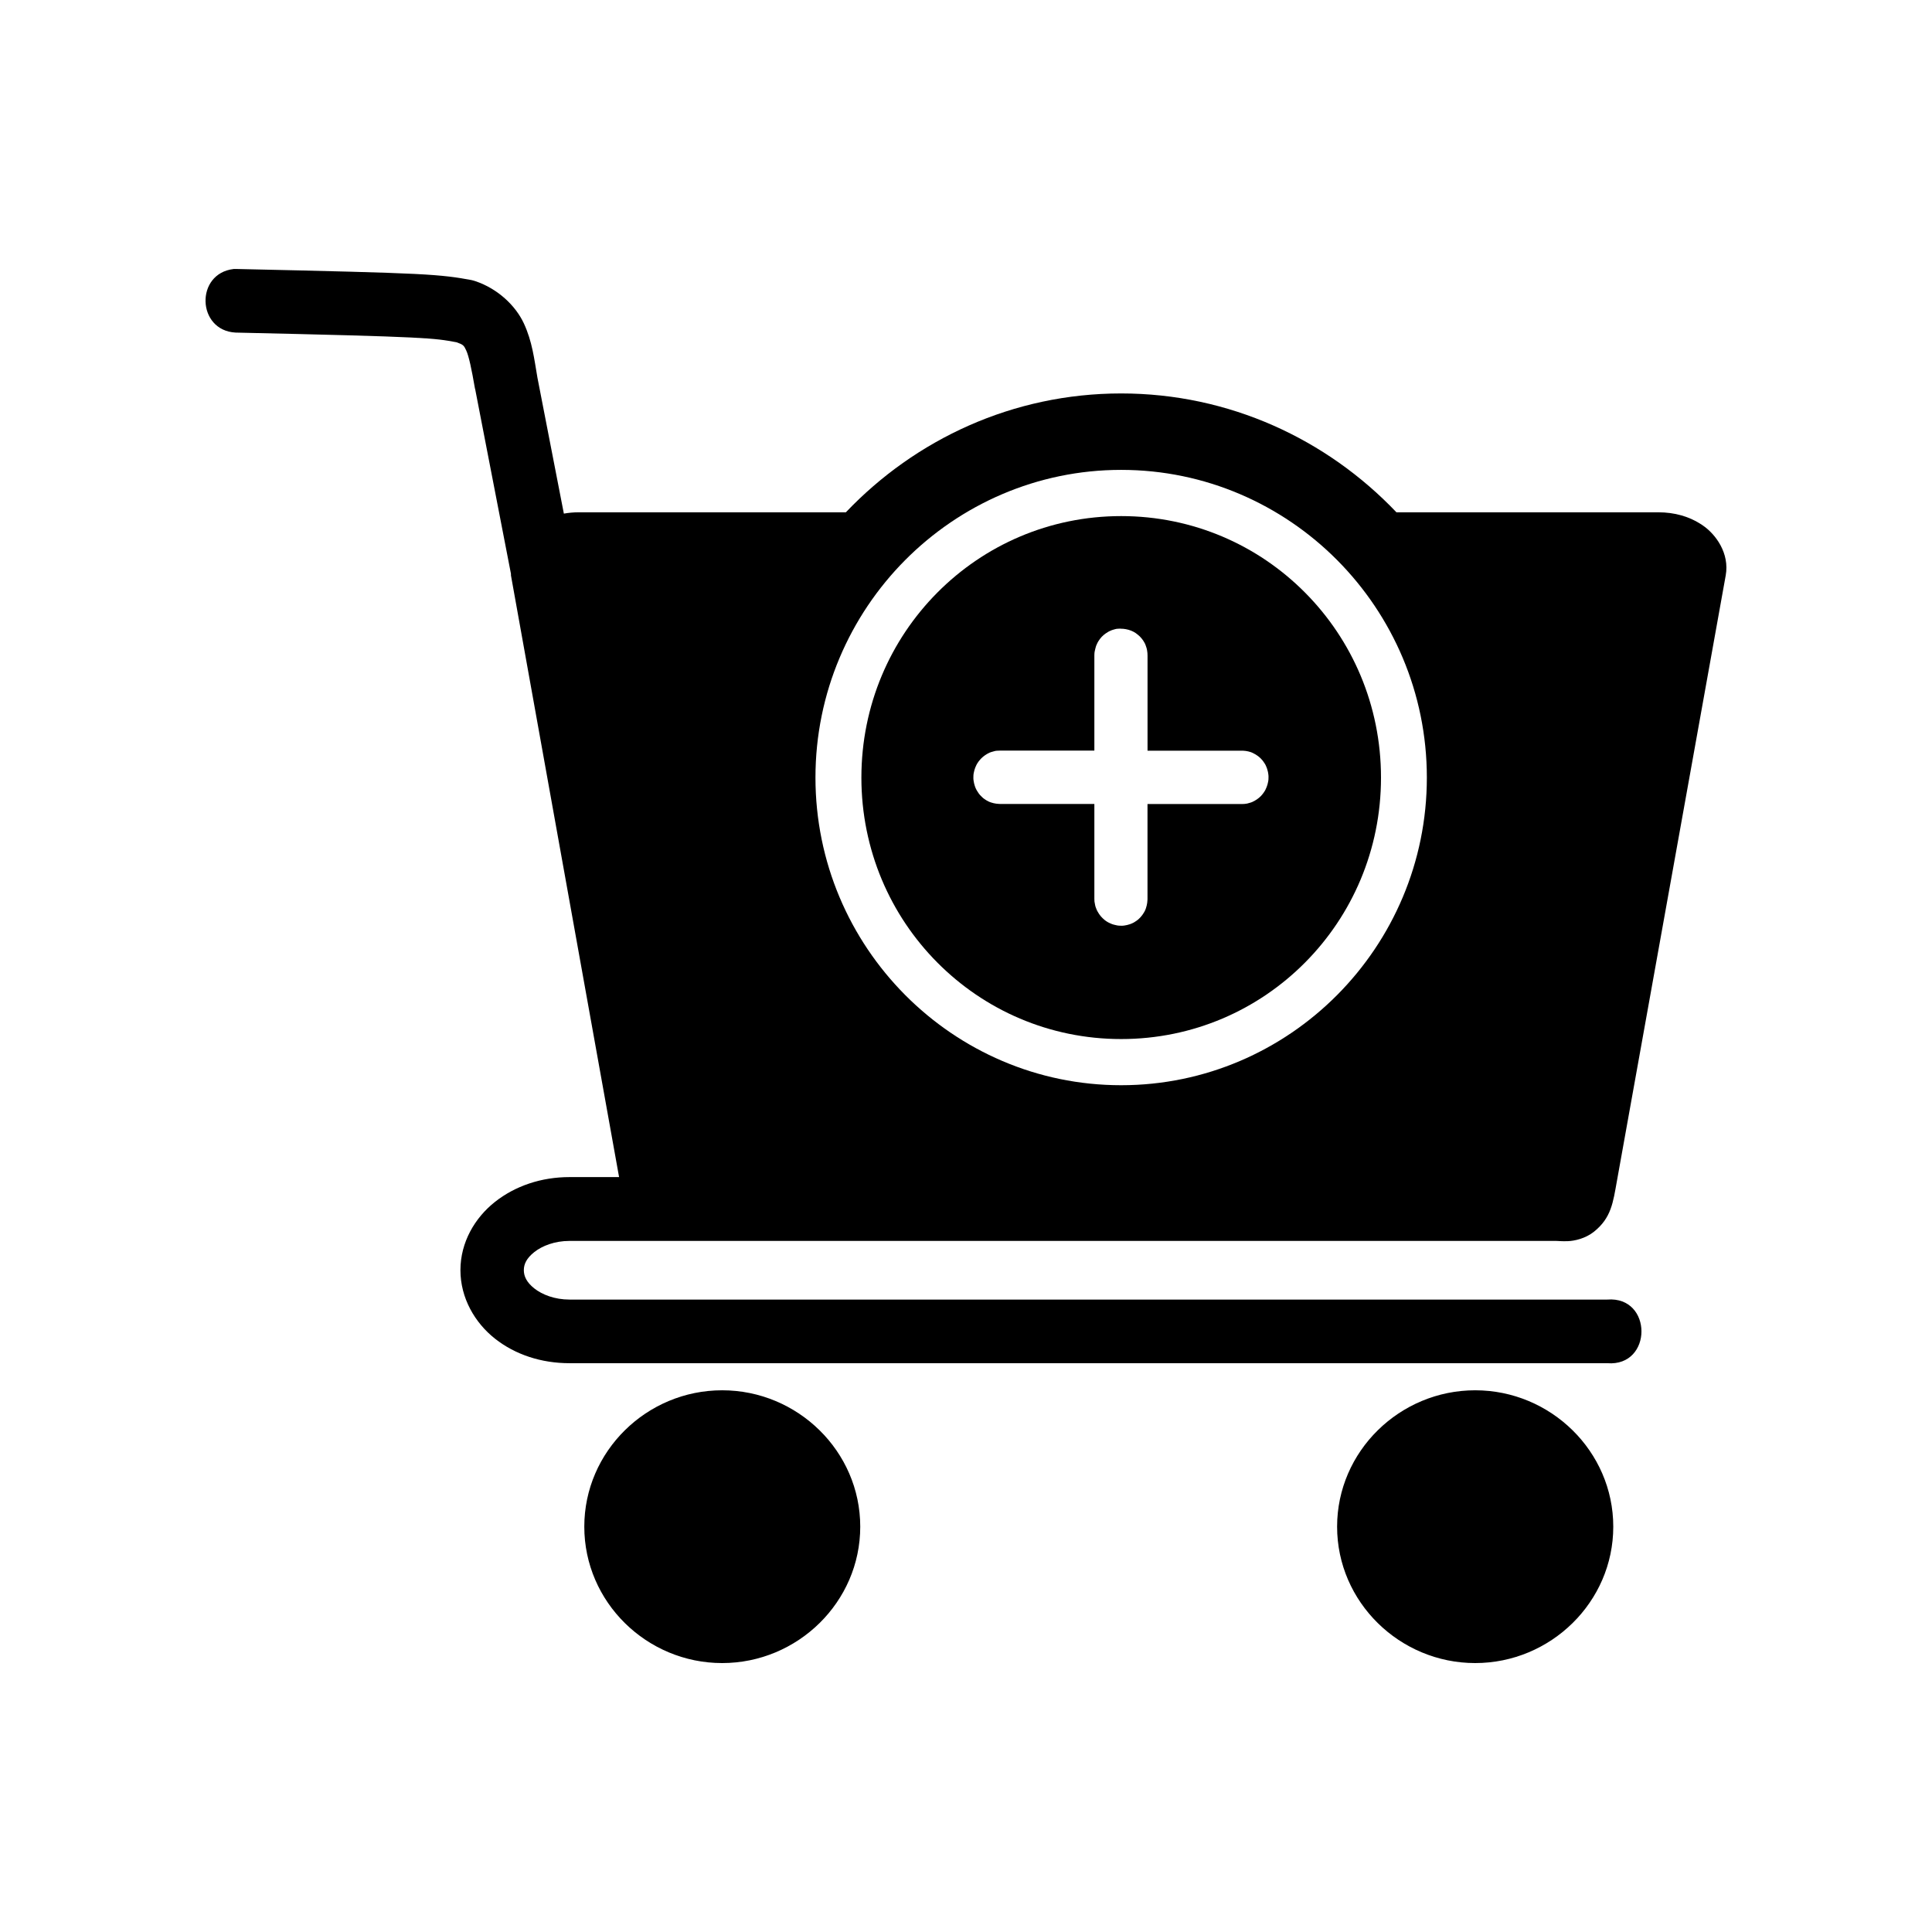 <?xml version="1.0" encoding="UTF-8"?>
<!-- Uploaded to: SVG Repo, www.svgrepo.com, Generator: SVG Repo Mixer Tools -->
<svg fill="#000000" width="800px" height="800px" version="1.1" viewBox="144 144 512 512" xmlns="http://www.w3.org/2000/svg">
 <g>
  <path d="m335.38 584.73c19.996 0 36.594-16.168 36.594-36.145 0-19.977-16.598-36.145-36.594-36.145-20 0-36.535 16.168-36.535 36.145 0 19.977 16.535 36.145 36.535 36.145z"/>
  <path d="m441.12 280.77c-9.531 0-18.59 1.934-26.832 5.434-8.242 3.5-15.652 8.57-21.875 14.832-6.223 6.266-11.262 13.723-14.738 22.016s-5.398 17.43-5.398 27.023c0 9.59 1.926 18.711 5.398 27.004 3.477 8.293 8.512 15.754 14.738 22.016 6.223 6.266 13.633 11.332 21.875 14.832 8.242 3.5 17.301 5.434 26.832 5.434s18.605-1.934 26.848-5.434c8.242-3.5 15.652-8.57 21.875-14.832 6.223-6.266 11.262-13.723 14.738-22.016s5.398-17.414 5.398-27.004c0-9.59-1.922-18.727-5.398-27.023-3.477-8.293-8.512-15.754-14.738-22.016-6.223-6.266-13.633-11.332-21.875-14.832-8.242-3.5-17.32-5.434-26.848-5.434zm-0.094 29.848c0.223 0 0.441 0.008 0.66 0.023 0.223 0.016 0.461 0.062 0.688 0.098 0.223 0.031 0.461 0.098 0.688 0.16 0.223 0.062 0.453 0.16 0.672 0.223 0.223 0.098 0.426 0.191 0.633 0.289 0.191 0.098 0.41 0.223 0.602 0.359 0.191 0.129 0.383 0.289 0.562 0.43 0.191 0.16 0.363 0.32 0.535 0.469 0.16 0.16 0.32 0.344 0.469 0.523 0.16 0.191 0.285 0.371 0.426 0.566 0.129 0.191 0.254 0.398 0.359 0.605 0.094 0.191 0.223 0.418 0.285 0.637 0.094 0.223 0.16 0.438 0.223 0.66s0.129 0.457 0.16 0.691c0.031 0.223 0.062 0.469 0.094 0.703 0.016 0.223 0.031 0.469 0.027 0.707v25.184h25.008c0.094-0.004 0.191-0.004 0.316 0 0.223 0.008 0.469 0.031 0.699 0.062 0.223 0.031 0.461 0.098 0.688 0.129 0.223 0.062 0.449 0.129 0.672 0.191 0.223 0.098 0.434 0.16 0.645 0.289 0.223 0.098 0.418 0.223 0.621 0.332 0.191 0.129 0.398 0.254 0.59 0.398 0.191 0.129 0.363 0.289 0.535 0.441 0.191 0.16 0.336 0.332 0.496 0.512 0.16 0.16 0.316 0.352 0.438 0.539 0.129 0.191 0.285 0.391 0.398 0.594 0.129 0.191 0.223 0.418 0.316 0.637 0.094 0.223 0.191 0.43 0.254 0.648 0.062 0.223 0.129 0.449 0.191 0.676 0.062 0.223 0.094 0.465 0.129 0.703 0.031 0.223 0.062 0.469 0.062 0.707 0.008 0.223 0.004 0.469-0.016 0.703-0.016 0.223-0.031 0.473-0.094 0.703-0.031 0.223-0.094 0.465-0.16 0.691-0.062 0.223-0.129 0.445-0.223 0.664-0.094 0.223-0.191 0.438-0.285 0.648-0.094 0.223-0.223 0.422-0.359 0.625-0.129 0.191-0.254 0.383-0.398 0.566-0.16 0.191-0.316 0.367-0.469 0.539-0.16 0.16-0.34 0.332-0.52 0.484-0.191 0.16-0.359 0.289-0.551 0.414-0.191 0.129-0.398 0.254-0.602 0.375-0.223 0.129-0.418 0.223-0.633 0.32-0.223 0.098-0.434 0.16-0.66 0.223-0.223 0.062-0.453 0.129-0.688 0.191-0.223 0.031-0.457 0.062-0.688 0.098-0.223 0.023-0.477 0.031-0.715 0.031h-25.008v25.184c-0.004 0.098-0.008 0.191-0.016 0.289-0.008 0.223-0.023 0.469-0.062 0.707-0.031 0.223-0.094 0.465-0.129 0.691-0.062 0.223-0.129 0.453-0.191 0.676s-0.16 0.449-0.254 0.664c-0.094 0.223-0.223 0.418-0.344 0.625-0.129 0.191-0.254 0.395-0.383 0.578-0.16 0.191-0.285 0.379-0.453 0.555-0.16 0.16-0.32 0.34-0.496 0.5-0.191 0.16-0.359 0.32-0.551 0.441-0.191 0.129-0.387 0.254-0.59 0.387-0.191 0.129-0.406 0.223-0.621 0.32-0.223 0.098-0.434 0.191-0.66 0.254-0.223 0.062-0.445 0.129-0.672 0.191-0.223 0.062-0.453 0.098-0.688 0.129-0.223 0.031-0.469 0.062-0.699 0.062-0.223 0.004-0.477-0.008-0.715-0.027-0.223-0.016-0.461-0.031-0.688-0.098-0.223-0.031-0.461-0.098-0.688-0.16-0.223-0.062-0.453-0.129-0.672-0.223-0.223-0.098-0.434-0.191-0.645-0.289-0.223-0.098-0.41-0.223-0.602-0.344-0.191-0.129-0.391-0.254-0.574-0.414-0.191-0.16-0.355-0.32-0.52-0.469-0.16-0.16-0.332-0.332-0.48-0.512-0.16-0.191-0.285-0.371-0.426-0.566-0.129-0.191-0.254-0.398-0.371-0.605-0.129-0.191-0.223-0.418-0.316-0.637-0.094-0.223-0.16-0.438-0.254-0.664-0.062-0.223-0.129-0.457-0.16-0.691-0.062-0.223-0.094-0.461-0.129-0.691-0.023-0.223-0.031-0.469-0.031-0.703v-25.184h-25.008c-0.094-0.004-0.191-0.008-0.316-0.016-0.223-0.008-0.469-0.023-0.703-0.062-0.223-0.031-0.461-0.098-0.688-0.129-0.223-0.062-0.449-0.129-0.672-0.191-0.223-0.062-0.434-0.16-0.645-0.254-0.223-0.098-0.418-0.223-0.621-0.332-0.191-0.129-0.398-0.254-0.59-0.398-0.191-0.129-0.363-0.289-0.535-0.457-0.16-0.16-0.336-0.324-0.496-0.5-0.16-0.191-0.316-0.359-0.438-0.555-0.129-0.191-0.254-0.391-0.383-0.594-0.129-0.191-0.223-0.41-0.332-0.625-0.094-0.223-0.191-0.438-0.254-0.664-0.062-0.223-0.129-0.449-0.191-0.676-0.062-0.223-0.094-0.461-0.129-0.691-0.031-0.223-0.062-0.469-0.062-0.703-0.008-0.223-0.004-0.469 0.016-0.707 0.016-0.223 0.031-0.469 0.094-0.703 0.031-0.223 0.094-0.465 0.16-0.691 0.062-0.223 0.129-0.453 0.223-0.676 0.094-0.223 0.191-0.43 0.285-0.637 0.094-0.223 0.223-0.422 0.355-0.621 0.129-0.191 0.254-0.395 0.414-0.582 0.16-0.191 0.285-0.359 0.453-0.523 0.16-0.16 0.34-0.332 0.52-0.484 0.191-0.16 0.367-0.289 0.562-0.43 0.191-0.129 0.387-0.254 0.59-0.375 0.191-0.098 0.418-0.223 0.633-0.32 0.223-0.098 0.434-0.16 0.66-0.223 0.223-0.062 0.453-0.129 0.688-0.191 0.223-0.062 0.469-0.098 0.699-0.098 0.223-0.016 0.469-0.031 0.703-0.027h25.008v-25.184c0-0.16 0.004-0.332 0.016-0.5 0.016-0.223 0.031-0.469 0.094-0.703 0.031-0.223 0.094-0.465 0.16-0.691 0.062-0.223 0.129-0.453 0.191-0.676 0.094-0.223 0.191-0.438 0.285-0.648 0.094-0.223 0.223-0.418 0.344-0.621 0.129-0.191 0.254-0.395 0.398-0.582 0.16-0.191 0.285-0.367 0.453-0.539 0.16-0.16 0.332-0.332 0.508-0.484 0.191-0.16 0.367-0.289 0.562-0.43 0.191-0.129 0.387-0.254 0.59-0.375 0.191-0.129 0.418-0.223 0.633-0.32 0.223-0.098 0.434-0.191 0.66-0.254 0.223-0.062 0.445-0.129 0.672-0.191 0.223-0.062 0.469-0.098 0.699-0.098 0.223-0.023 0.469-0.031 0.699-0.031z"/>
  <path d="m205.91 215.29c-10.23 1.188-9.773 16.289 0.508 16.848 25.555 0.57 38.852 0.926 46.508 1.305 7.106 0.352 8.852 0.672 12.047 1.258 1.812 0.637 1.957 0.828 2.59 2.195 0.691 1.492 1.422 4.961 2.301 10.043 0.027 0.062 0.031 0.129 0.062 0.191l9.484 48.957c0.016 0.129-0.023 0.254 0 0.414l28.652 159.44h-13.145c-7.457 0-14.371 2.332-19.727 6.559-5.356 4.223-9.172 10.719-9.172 18.102 0 7.387 3.82 13.945 9.172 18.168 5.356 4.223 12.266 6.492 19.727 6.492h275.03c12.074 0.949 12.074-17.812 0-16.863h-275.03c-3.922 0-7.231-1.305-9.305-2.941-2.074-1.637-2.793-3.258-2.793-4.856 0-1.594 0.719-3.172 2.793-4.805 2.074-1.637 5.383-2.941 9.305-2.941h261.51c0.613 0 1.441 0.129 3.102 0.062 1.66-0.062 4.574-0.66 6.875-2.492 4.606-3.672 5.074-7.777 6.09-13.43l28.836-160.5c1.051-5.856-2.617-10.914-6.137-13.297-3.519-2.383-7.473-3.434-11.734-3.434h-69.387c-18.43-19.363-44.309-31.5-72.965-31.5s-54.52 12.137-72.945 31.5h-70.879c-1.32 0-2.602 0.129-3.856 0.344l-7.008-36.055c-0.859-4.992-1.367-9.562-3.594-14.352-2.227-4.789-6.992-9.207-12.77-11.164-0.383-0.129-0.781-0.254-1.18-0.332-3.777-0.695-7.004-1.219-15.082-1.617s-21.418-0.734-47-1.305c-0.285-0.016-0.582-0.016-0.871 0zm235.2 53.234c11.16 0 21.805 2.285 31.492 6.422 9.688 4.133 18.43 10.113 25.766 17.496 7.336 7.383 13.277 16.18 17.383 25.93 4.106 9.75 6.379 20.465 6.379 31.695 0 11.234-2.269 21.945-6.379 31.695-4.109 9.75-10.047 18.531-17.383 25.914-7.336 7.383-16.078 13.363-25.766 17.496-9.688 4.133-20.332 6.422-31.492 6.422-11.16 0-21.789-2.285-31.477-6.422-9.688-4.133-18.43-10.113-25.766-17.496-7.336-7.383-13.277-16.164-17.383-25.914-4.109-9.75-6.379-20.465-6.379-31.695 0-11.23 2.269-21.945 6.379-31.695 4.106-9.75 10.047-18.547 17.383-25.93 7.336-7.383 16.078-13.363 25.766-17.496 9.688-4.133 20.316-6.422 31.477-6.422z"/>
  <path d="m534.94 584.73c19.996 0 36.594-16.168 36.594-36.145 0-19.977-16.598-36.145-36.594-36.145s-36.594 16.168-36.594 36.145c0 19.977 16.598 36.145 36.594 36.145z"/>
 </g>
</svg>